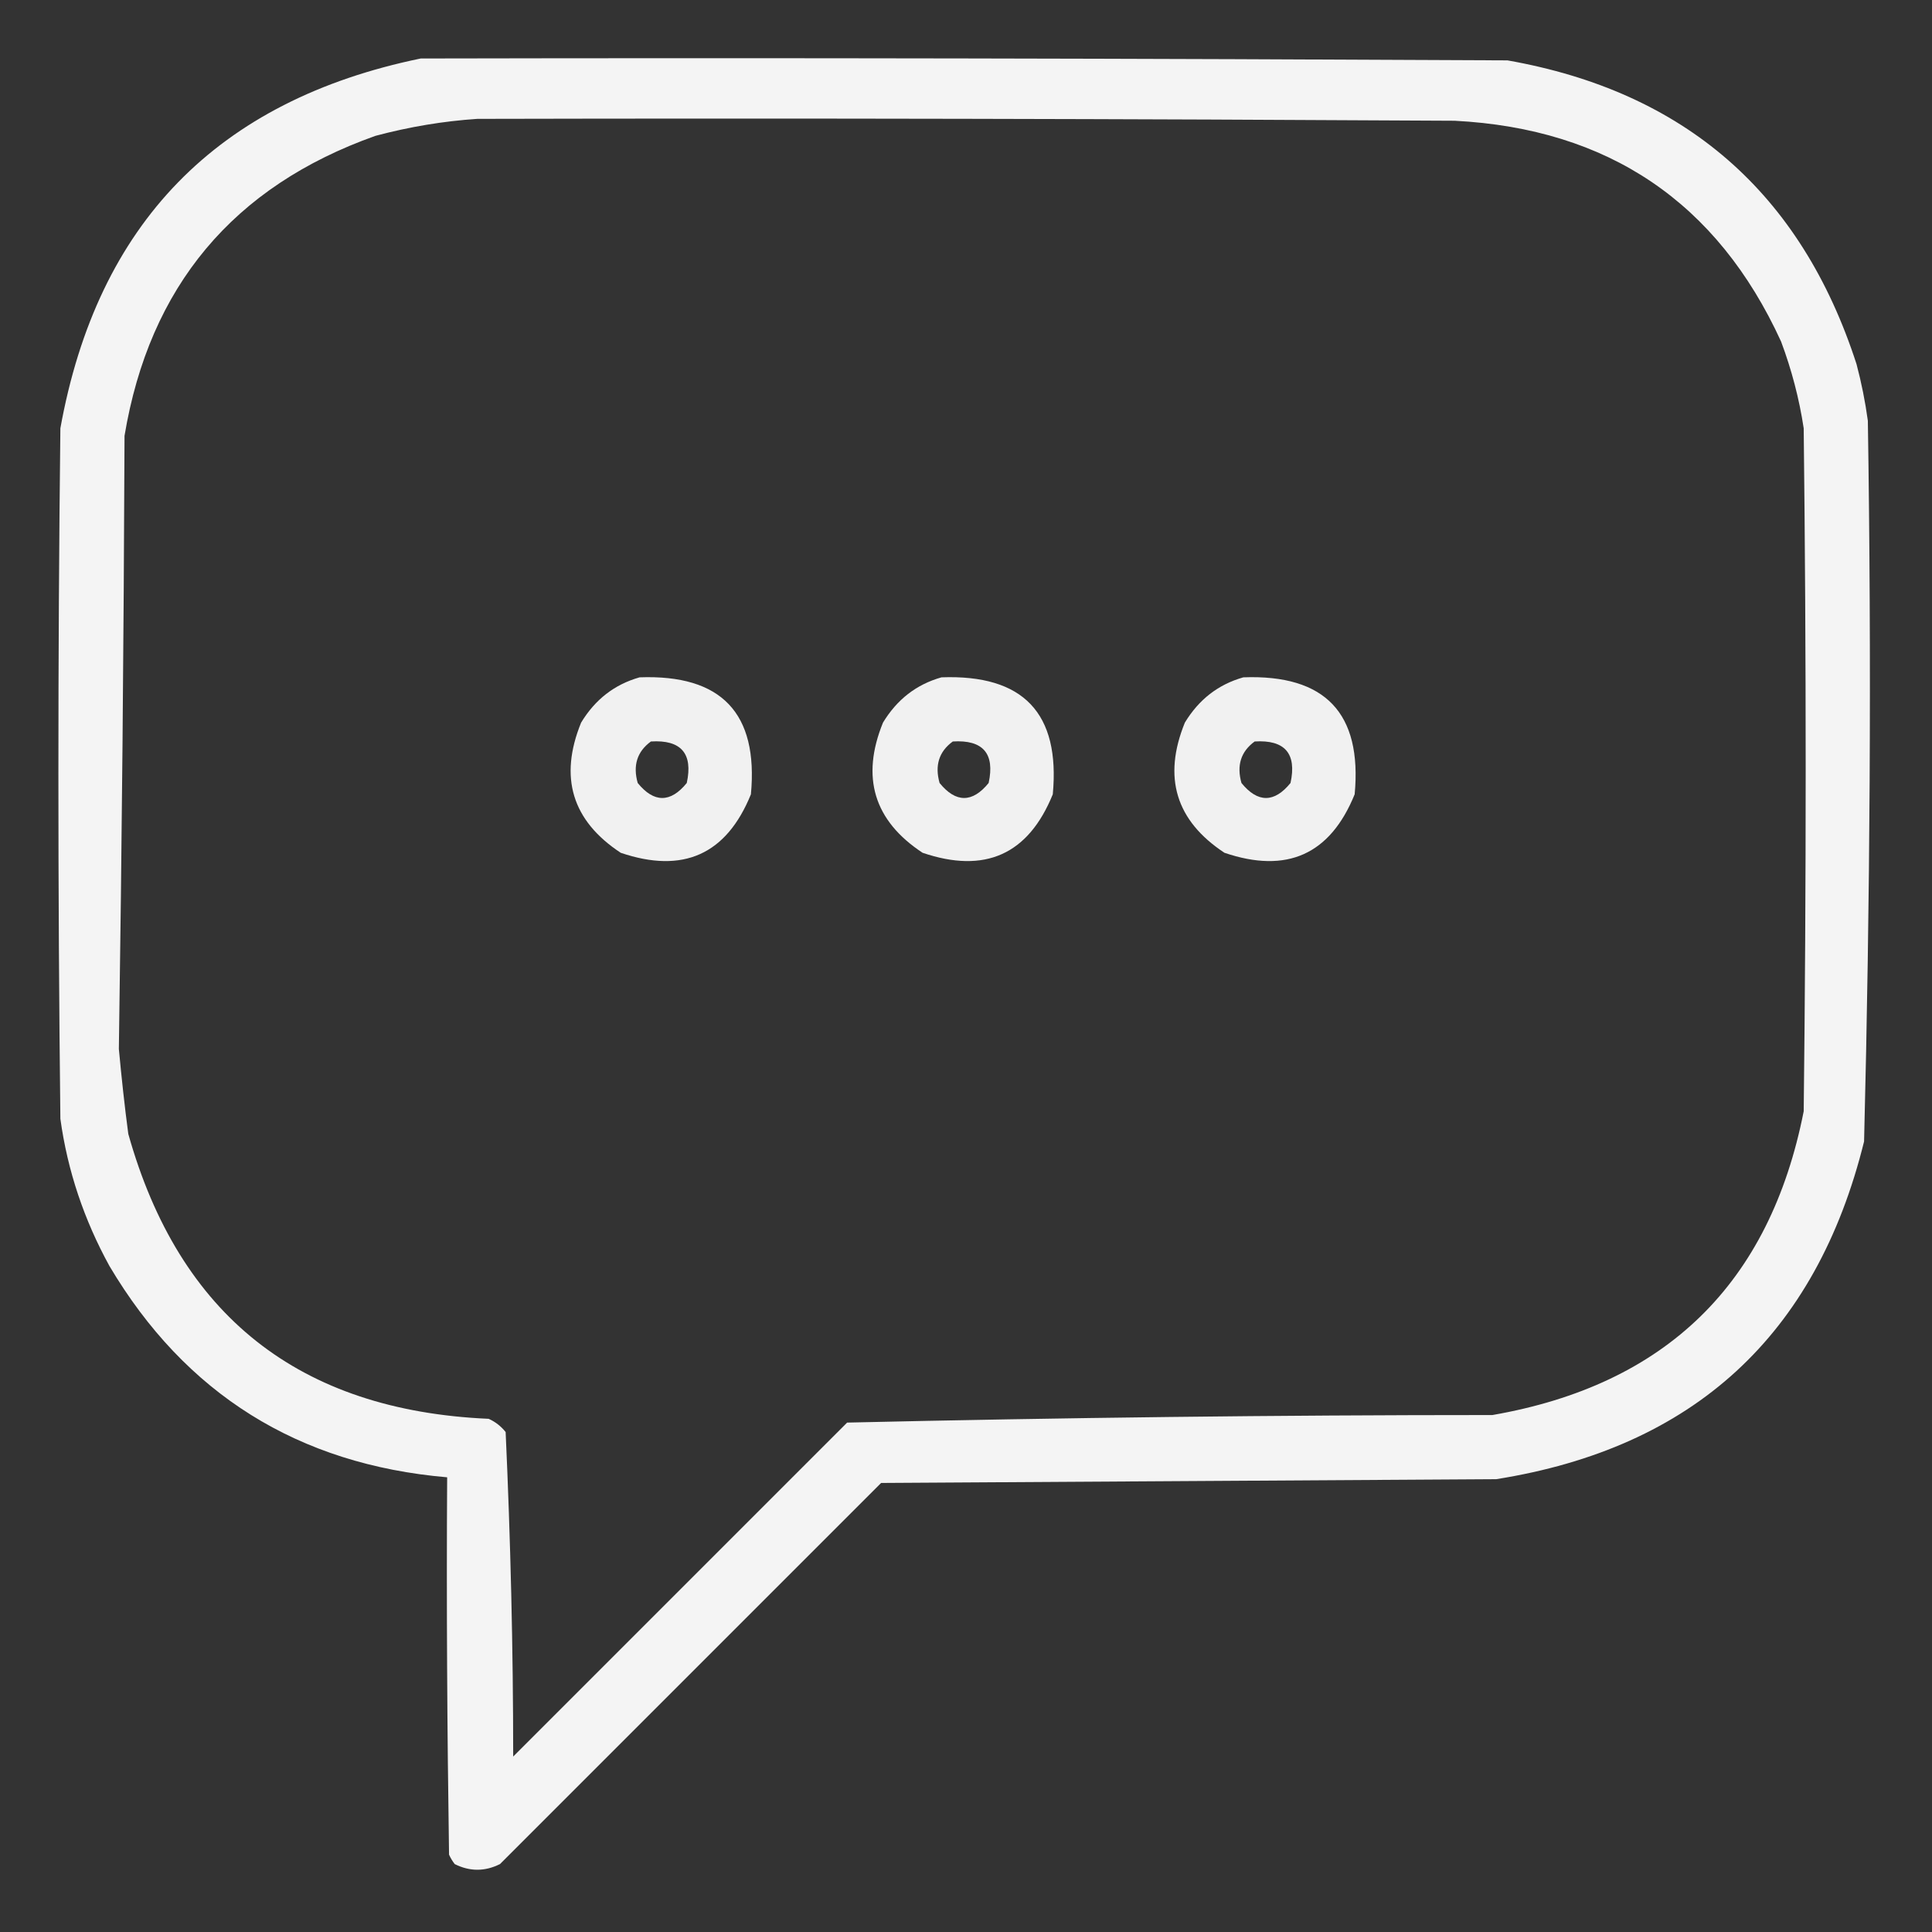 <?xml version="1.0" encoding="utf-8"?>
<!-- Generator: Adobe Illustrator 26.3.1, SVG Export Plug-In . SVG Version: 6.00 Build 0)  -->
<svg version="1.1" id="Layer_1" xmlns="http://www.w3.org/2000/svg" xmlns:xlink="http://www.w3.org/1999/xlink" x="0px" y="0px"
	 viewBox="0 0 512 512" style="enable-background:new 0 0 512 512;" xml:space="preserve">
<rect x="0" y="0" width="512" height="512" fill="#333333" stroke="none"/>
<style type="text/css">
	.st0{opacity:0.943;fill-rule:evenodd;clip-rule:evenodd;fill:#FFFFFF;enable-background:new    ;}
	.st1{opacity:0.93;fill-rule:evenodd;clip-rule:evenodd;fill:#FFFFFF;enable-background:new    ;}
</style>
<g>
	<path class="st0" d="M111.5,15.5c96-0.2,192,0,288,0.5c47,8.3,77.8,35.1,92.5,80.5c1.3,4.9,2.3,9.9,3,15c1,63.7,0.6,127.4-1,191
		c-12.7,51.4-45.2,81.2-97.5,89.5c-54.3,0.3-108.7,0.7-163,1c-33.7,33.7-67.3,67.3-101,101c-4,2-8,2-12,0c-0.6-0.8-1.1-1.6-1.5-2.5
		c-0.5-33.3-0.7-66.7-0.5-100c-39.5-3.4-69.4-22.1-89.5-56c-6.7-12.2-11.1-25.2-13-39c-0.7-61-0.7-122,0-183
		C25.8,59.2,57.6,26.6,111.5,15.5z M126.5,31.5c86.3-0.2,172.7,0,259,0.5c40.7,2.1,69.6,21.6,86.5,58.5c2.8,7.5,4.8,15.1,6,23
		c0.7,60.3,0.7,120.7,0,181c-9,45.7-36.5,72.5-82.5,80.5c-57.1,0-114.1,0.7-171,2c-29.5,29.5-59,59-88.5,88.5c0-28.7-0.7-57.4-2-86
		c-1.2-1.5-2.7-2.7-4.5-3.5c-50.2-2.2-82-27.4-95.5-75.5c-1-7.5-1.8-15-2.5-22.5c0.8-54.1,1.3-108.3,1.5-162.5
		C39.6,75.9,61.8,49.4,99.5,36C108.5,33.6,117.5,32.1,126.5,31.5z"/>
</g>
<g>
	<path class="st1" d="M169.5,179.5c21.7-0.8,31.5,9.5,29.5,31c-6.5,16-18,21.1-34.5,15.5c-12.9-8.5-16.4-20-10.5-34.5
		C157.7,185.4,162.8,181.4,169.5,179.5z M172.5,196.5c-3.7,2.7-4.8,6.4-3.5,11c4.3,5.3,8.7,5.3,13,0
		C183.7,199.7,180.5,196,172.5,196.5z"/>
</g>
<g>
	<path class="st1" d="M249.5,179.5c21.7-0.8,31.5,9.5,29.5,31c-6.5,16-18,21.1-34.5,15.5c-12.9-8.5-16.4-20-10.5-34.5
		C237.7,185.4,242.8,181.4,249.5,179.5z M252.5,196.5c-3.7,2.7-4.8,6.4-3.5,11c4.3,5.3,8.7,5.3,13,0
		C263.7,199.7,260.5,196,252.5,196.5z"/>
</g>
<g>
	<path class="st1" d="M329.5,179.5c21.7-0.8,31.5,9.5,29.5,31c-6.5,16-18,21.1-34.5,15.5c-12.9-8.5-16.4-20-10.5-34.5
		C317.7,185.4,322.8,181.4,329.5,179.5z M332.5,196.5c-3.7,2.7-4.8,6.4-3.5,11c4.3,5.3,8.7,5.3,13,0
		C343.7,199.7,340.5,196,332.5,196.5z"/>
</g>
</svg>
